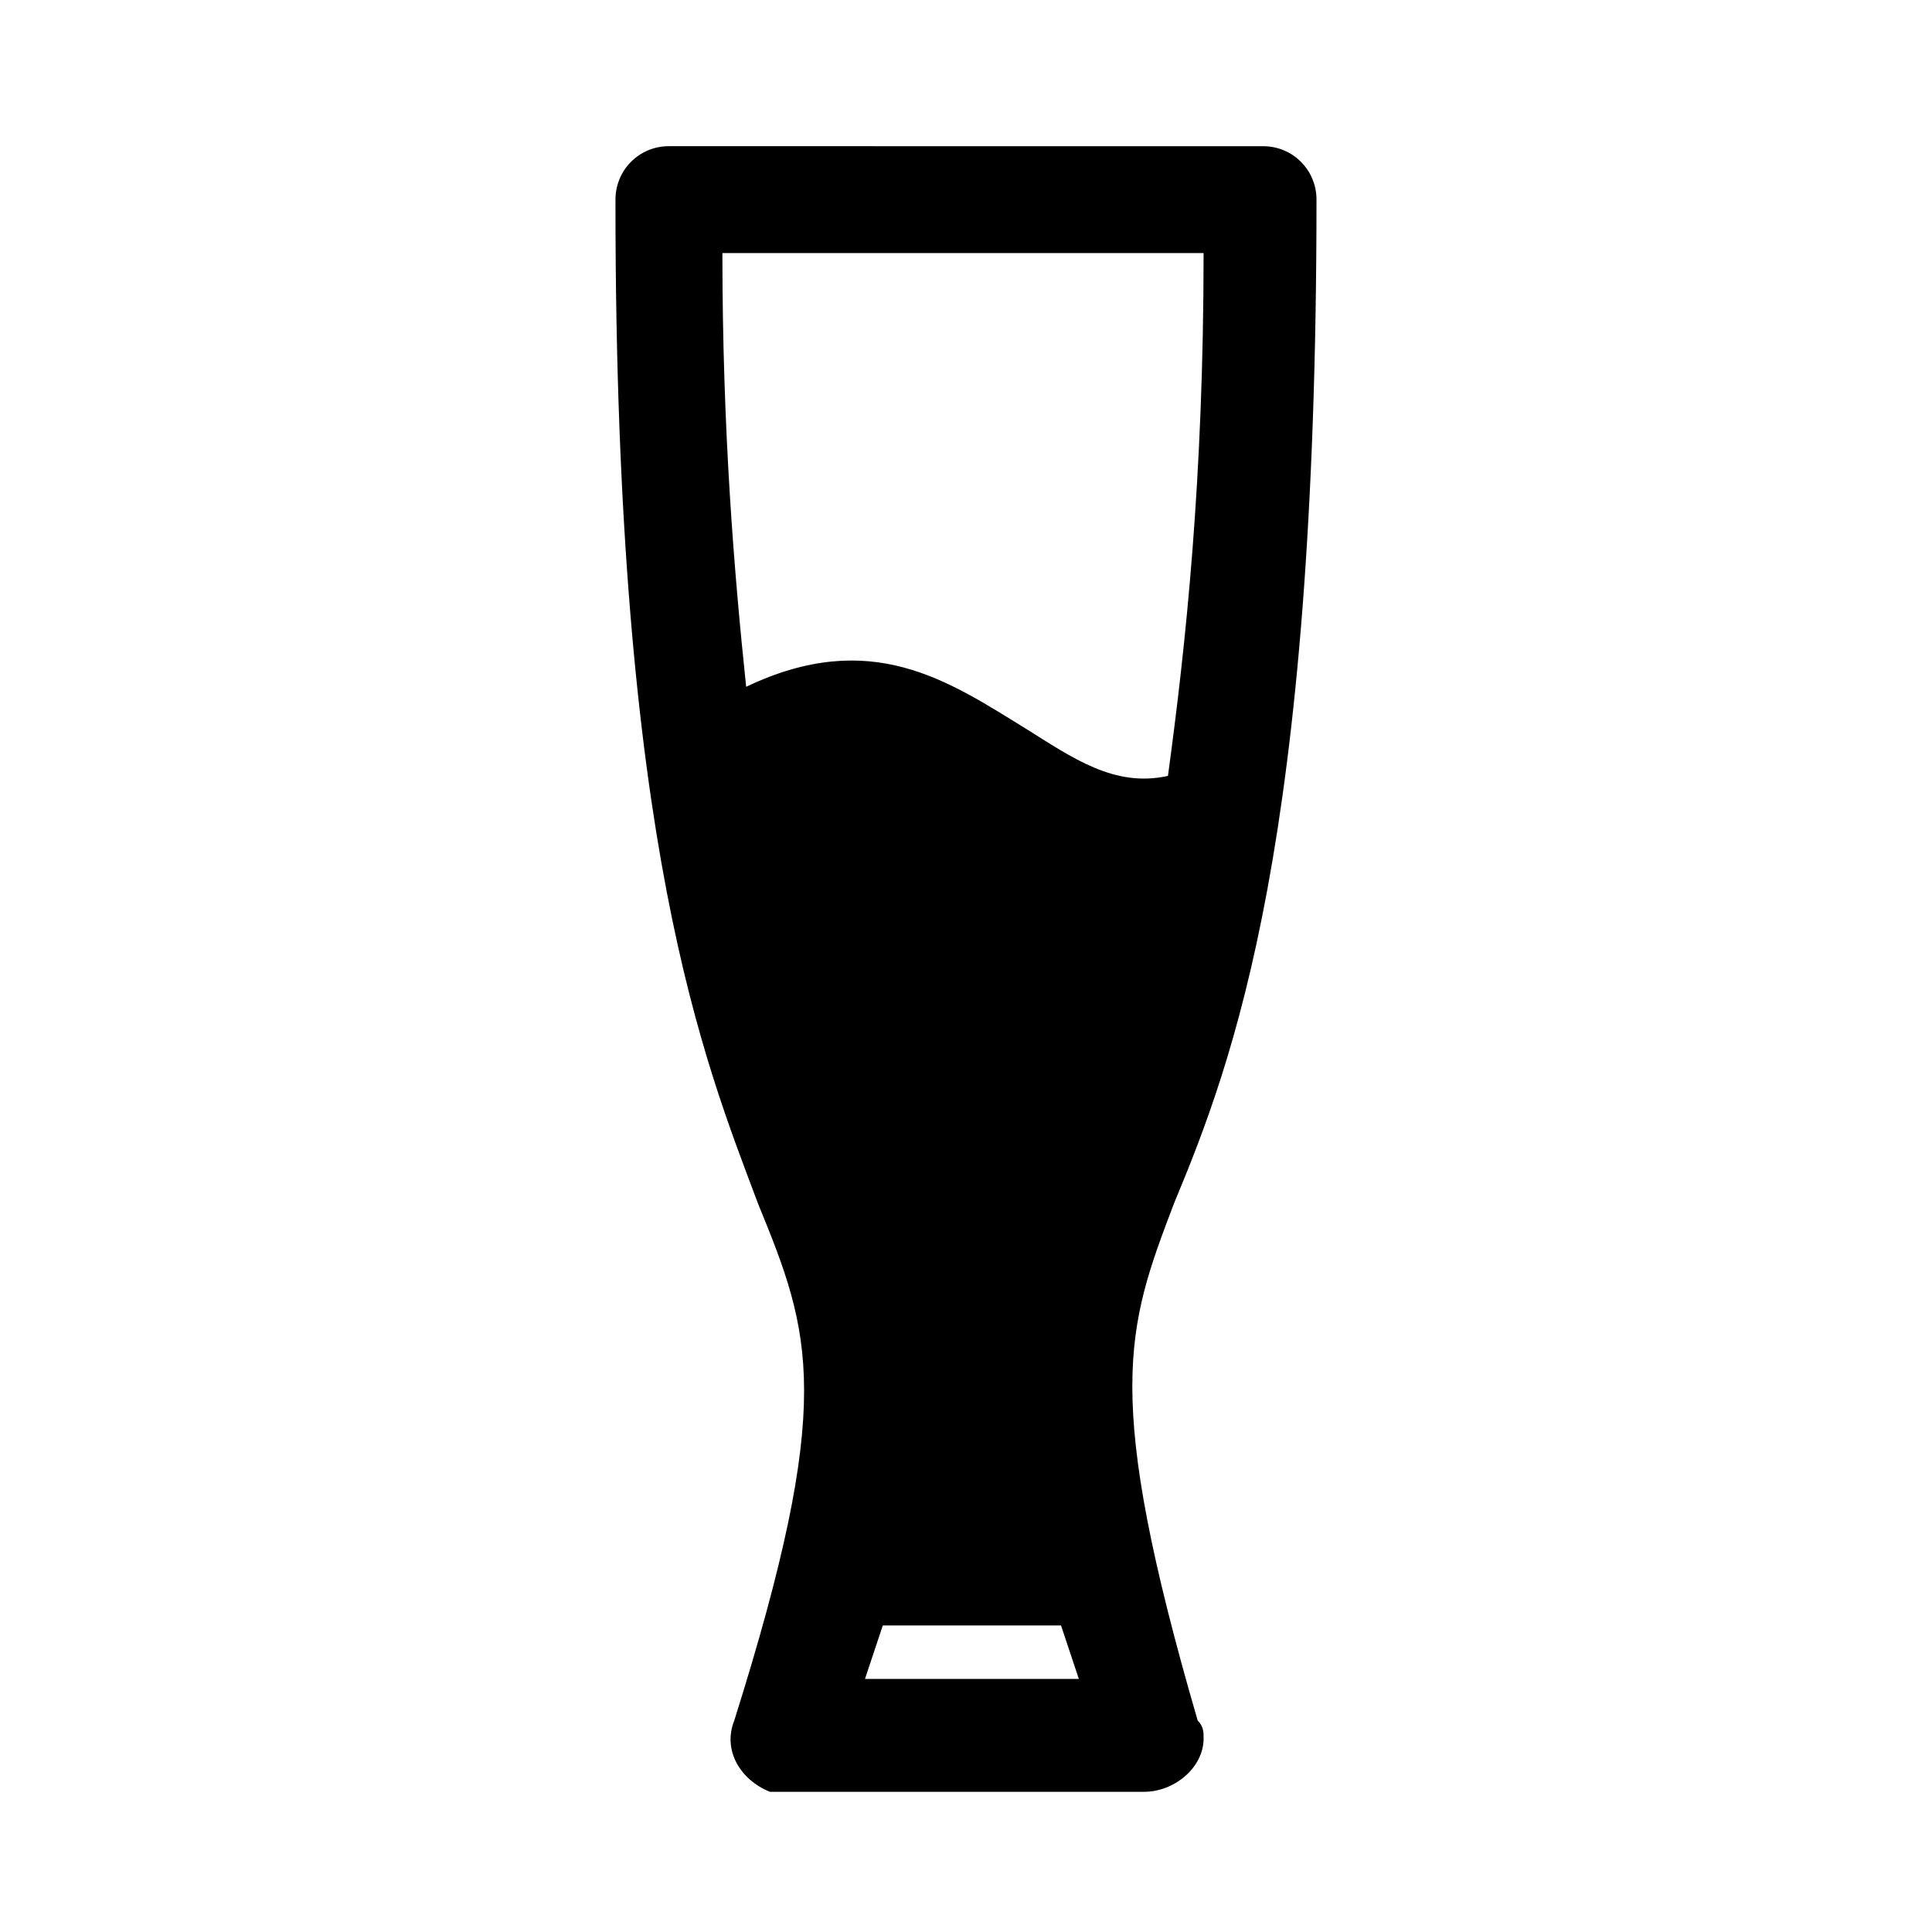 <?xml version="1.0" encoding="UTF-8"?>
<!-- The Best Svg Icon site in the world: iconSvg.co, Visit us! https://iconsvg.co -->
<svg fill="#000000" width="800px" height="800px" version="1.1" viewBox="144 144 512 512" xmlns="http://www.w3.org/2000/svg">
 <path d="m455.1 462.98c15.742-37.785 37.785-96.039 37.785-266.07 0-7.871-6.297-14.168-14.168-14.168h-99.188l-58.254-0.004c-7.871 0-14.168 6.297-14.168 14.168v1.574c0 170.04 23.617 226.71 37.785 264.5 14.168 34.637 20.469 51.957-6.297 136.97-3.148 7.871 1.574 15.742 9.445 18.895h4.723 94.465c7.871 0 15.742-6.297 15.742-14.168 0-1.574 0-3.148-1.574-4.723-25.188-86.594-18.891-103.91-6.297-136.97zm-113.36-136.98c-3.148-29.914-6.297-67.699-6.297-114.93h127.52c0 59.828-4.723 103.91-9.445 138.55-14.168 3.148-25.191-4.723-37.785-12.594-20.469-12.598-40.934-26.766-73.996-11.023zm31.488 262.93c1.574-4.723 3.148-9.445 4.723-14.168h47.23c1.574 4.723 3.148 9.445 4.723 14.168z"/>
</svg>